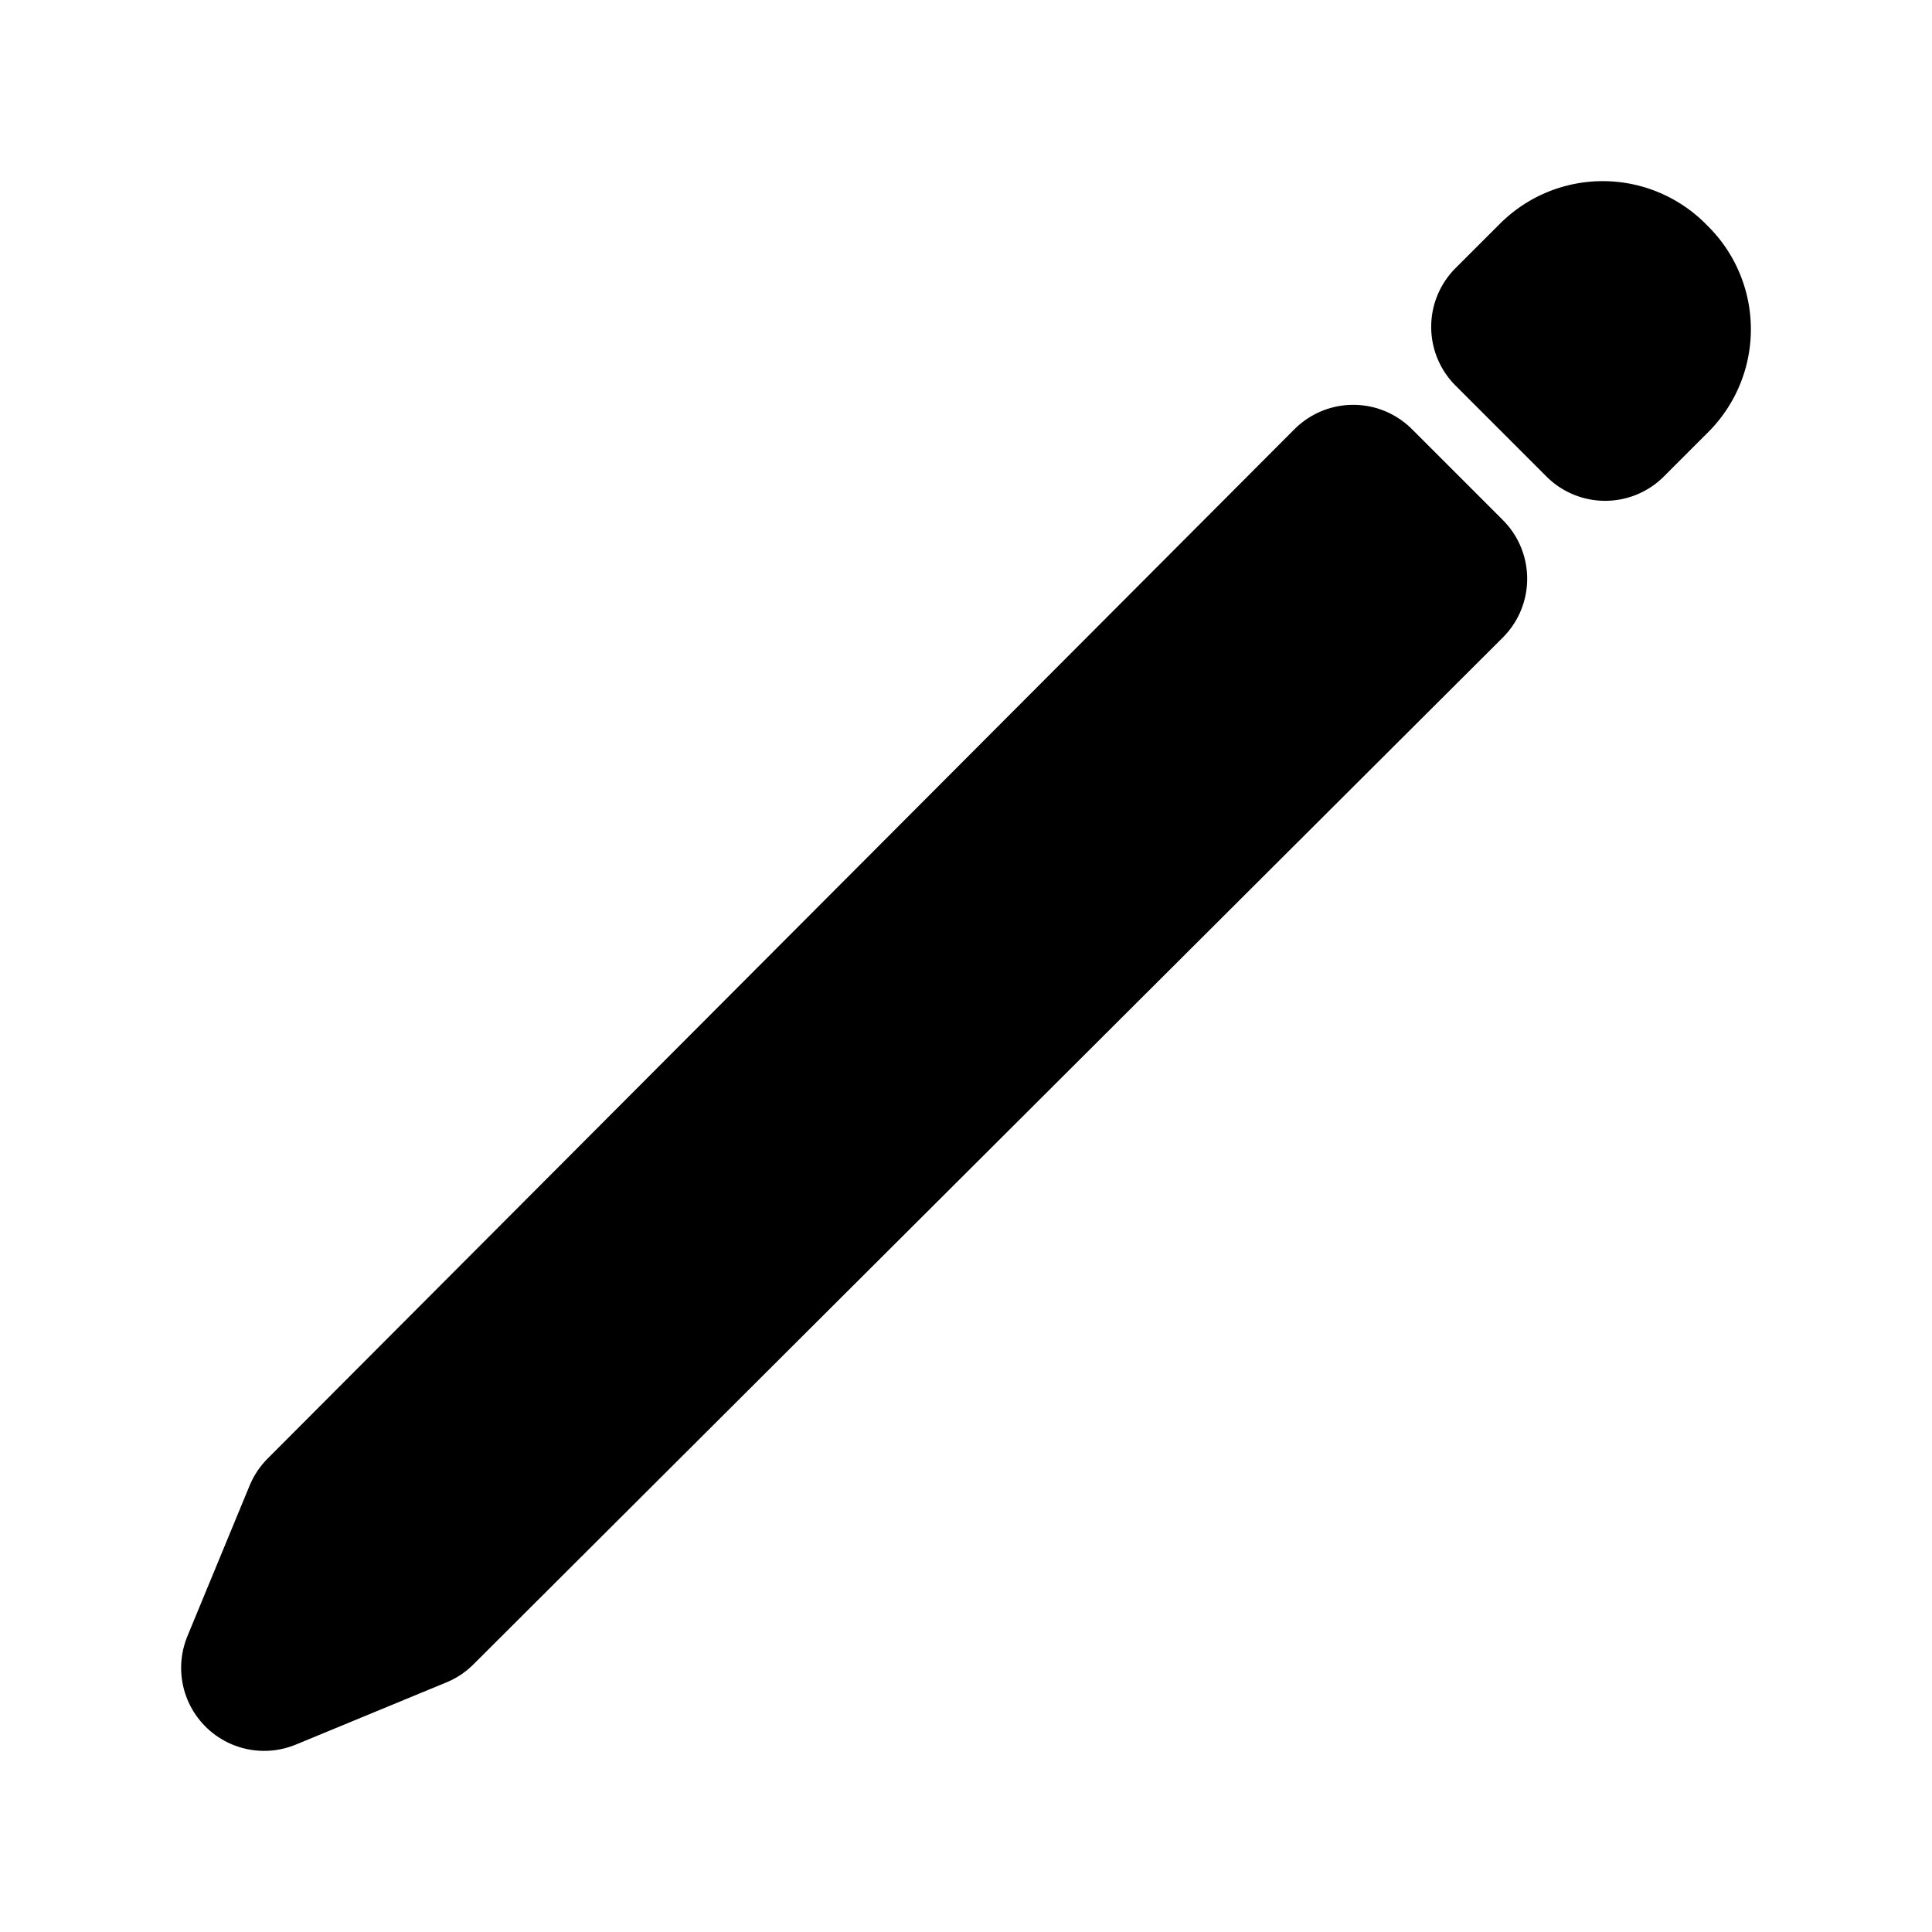 <?xml version="1.0" encoding="utf-8"?><!-- Uploaded to: SVG Repo, www.svgrepo.com, Generator: SVG Repo Mixer Tools -->
<svg width="800px" height="800px" viewBox="0 0 512 512" xmlns="http://www.w3.org/2000/svg"><title>ionicons-v5-k</title><polygon points="358.62 129.28 86.49 402.08 70 442 109.92 425.51 382.72 153.38 358.62 129.28" style="fill:none;stroke:#000000;stroke-linecap:round;stroke-linejoin:round;stroke-width:44px"/><path d="M413.07,74.84,401.28,86.62l24.1,24.1,11.79-11.79a16.51,16.51,0,0,0,0-23.34l-.75-.75A16.51,16.51,0,0,0,413.07,74.84Z" style="fill:none;stroke:#000000;stroke-linecap:round;stroke-linejoin:round;stroke-width:44px"/></svg>